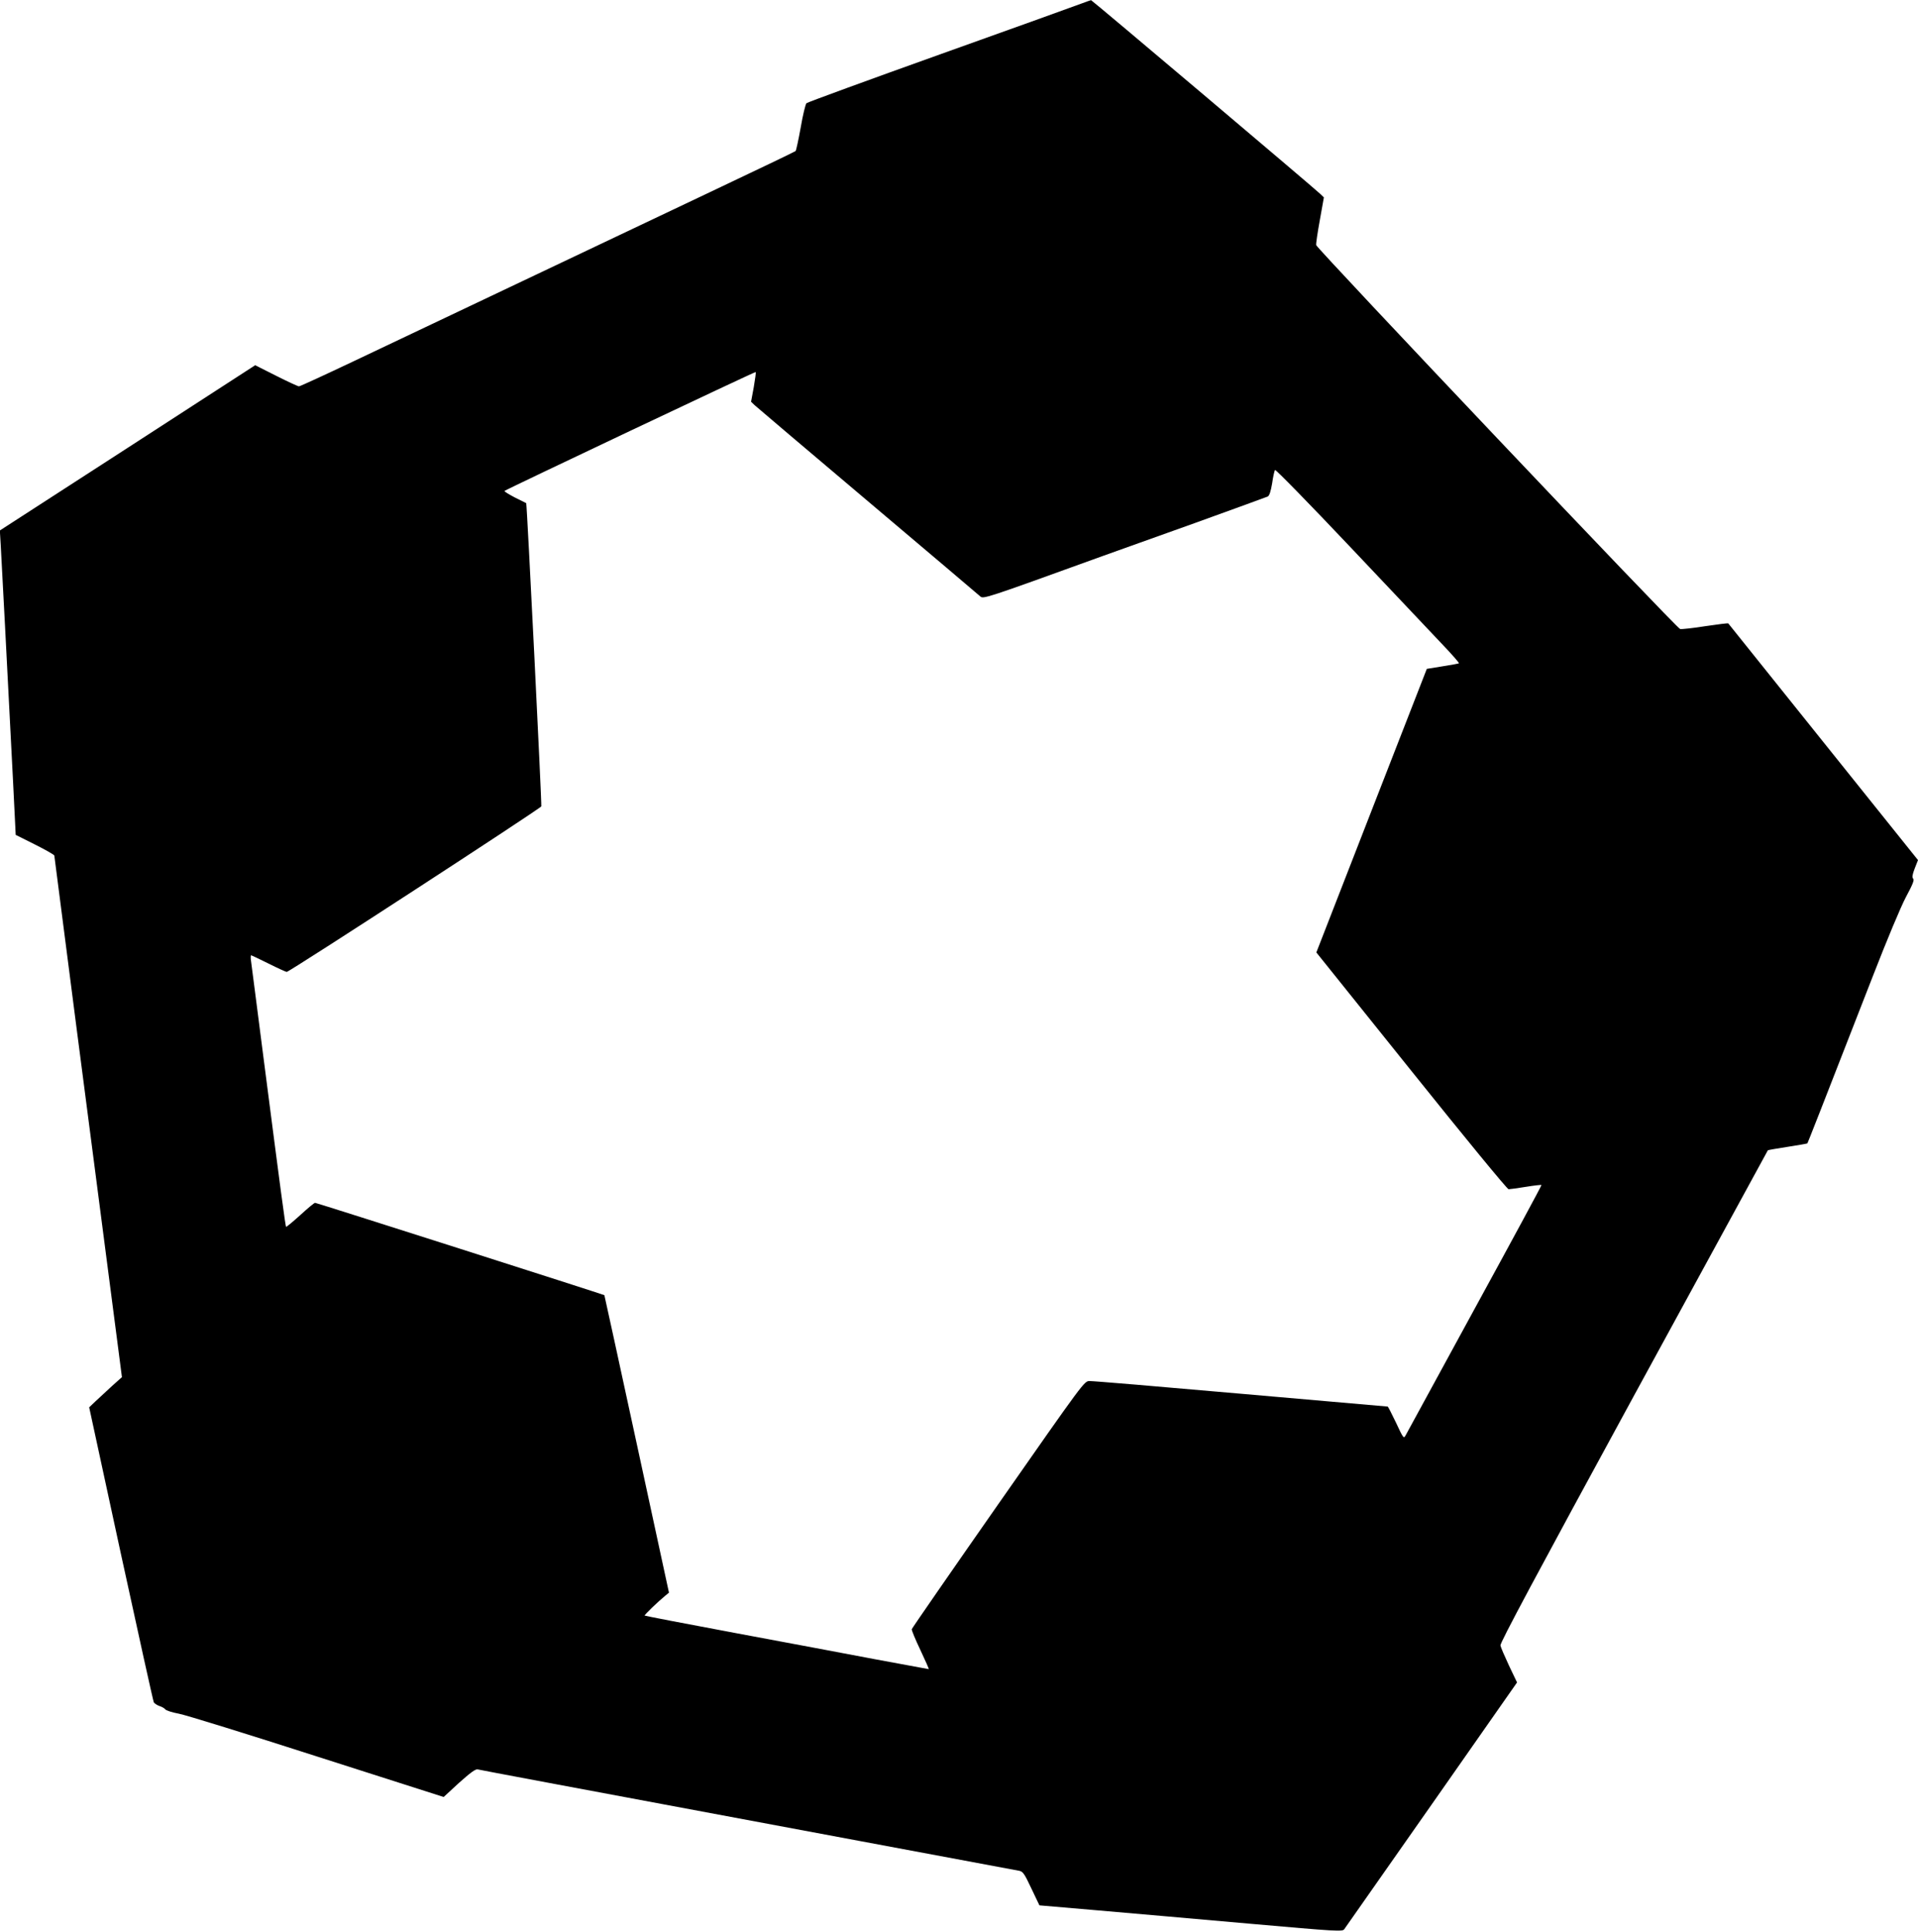 <?xml version="1.0" standalone="no"?>
<!DOCTYPE svg PUBLIC "-//W3C//DTD SVG 20010904//EN"
 "http://www.w3.org/TR/2001/REC-SVG-20010904/DTD/svg10.dtd">
<svg version="1.0" xmlns="http://www.w3.org/2000/svg"
 width="1271pt" height="1280pt" viewBox="0 0 1271 1280"
 preserveAspectRatio="xMidYMid meet">
<g transform="translate(0,1280) scale(0.1,-0.1)"
fill="#000000" stroke="none">
<path d="M7165 12776 c-33 -13 -454 -164 -935 -336 -481 -172 -880 -318 -886
-324 -6 -6 -24 -78 -38 -161 -15 -82 -30 -153 -34 -156 -4 -4 -259 -126 -567
-272 -571 -271 -1716 -814 -2356 -1118 -196 -93 -361 -169 -368 -169 -6 0 -74
31 -151 70 l-139 70 -846 -548 -846 -547 6 -100 c6 -94 42 -800 82 -1573 l17
-344 128 -64 c70 -35 128 -68 128 -73 0 -7 257 -1993 424 -3271 l24 -185 -67
-60 c-36 -33 -85 -78 -108 -100 l-42 -40 210 -970 c116 -533 214 -976 218
-984 4 -8 21 -19 37 -25 16 -5 34 -15 39 -22 6 -8 46 -21 90 -29 44 -8 457
-136 917 -284 l838 -268 102 94 c75 67 109 92 123 89 20 -5 511 -97 2545 -477
558 -104 1028 -192 1044 -195 25 -5 35 -20 81 -118 l53 -111 384 -33 c211 -18
662 -58 1003 -88 590 -52 621 -54 633 -37 7 10 268 382 579 826 l566 809 -53
111 c-29 62 -55 122 -57 134 -4 16 241 473 882 1650 488 895 889 1629 890
1631 2 2 60 12 131 23 70 11 129 21 131 23 2 2 92 230 435 1111 92 237 184
457 218 521 44 82 57 113 48 122 -8 8 -6 25 10 67 l22 56 -627 782 c-344 430
-628 784 -630 786 -2 3 -70 -6 -152 -18 -81 -13 -157 -21 -167 -19 -22 3
-2407 2520 -2412 2544 -2 8 9 83 24 165 l27 151 -24 23 c-40 39 -1514 1285
-1519 1284 -3 0 -32 -11 -65 -23z m-2170 -2541 l-18 -97 24 -23 c13 -12 350
-298 749 -635 399 -337 734 -621 745 -631 21 -19 23 -19 810 266 83 29 359
129 615 220 255 92 472 171 481 175 11 6 20 34 29 87 6 43 15 83 19 89 3 6
226 -222 506 -518 275 -291 549 -581 609 -644 60 -63 107 -117 104 -119 -2 -2
-51 -11 -108 -20 l-105 -17 -366 -939 -366 -940 629 -784 c359 -448 636 -785
645 -785 8 0 60 7 115 16 55 9 101 14 103 12 2 -2 -197 -370 -442 -818 -244
-448 -450 -826 -458 -840 -13 -24 -15 -22 -64 83 -28 59 -53 107 -55 107 -2 0
-440 38 -973 85 -532 47 -984 85 -1003 84 -35 0 -36 -2 -605 -816 -313 -448
-571 -821 -573 -828 -2 -6 24 -69 57 -138 33 -70 58 -127 56 -127 -2 0 -158
29 -347 64 -189 36 -611 115 -938 176 -327 61 -596 113 -598 115 -4 4 90 94
138 133 l23 19 -213 984 c-117 541 -214 985 -215 987 -3 4 -1907 612 -1917
612 -6 0 -50 -37 -99 -82 -49 -44 -91 -79 -93 -77 -5 4 -36 239 -151 1129 -41
322 -78 604 -81 628 -4 23 -3 42 0 42 3 0 56 -25 116 -55 60 -30 115 -55 120
-55 18 0 1681 1082 1687 1097 4 11 -95 2005 -100 2009 -1 1 -35 18 -76 38 -40
21 -71 40 -68 43 11 10 1662 792 1665 788 2 -2 -4 -47 -13 -100z"/>
</g>
</svg>
